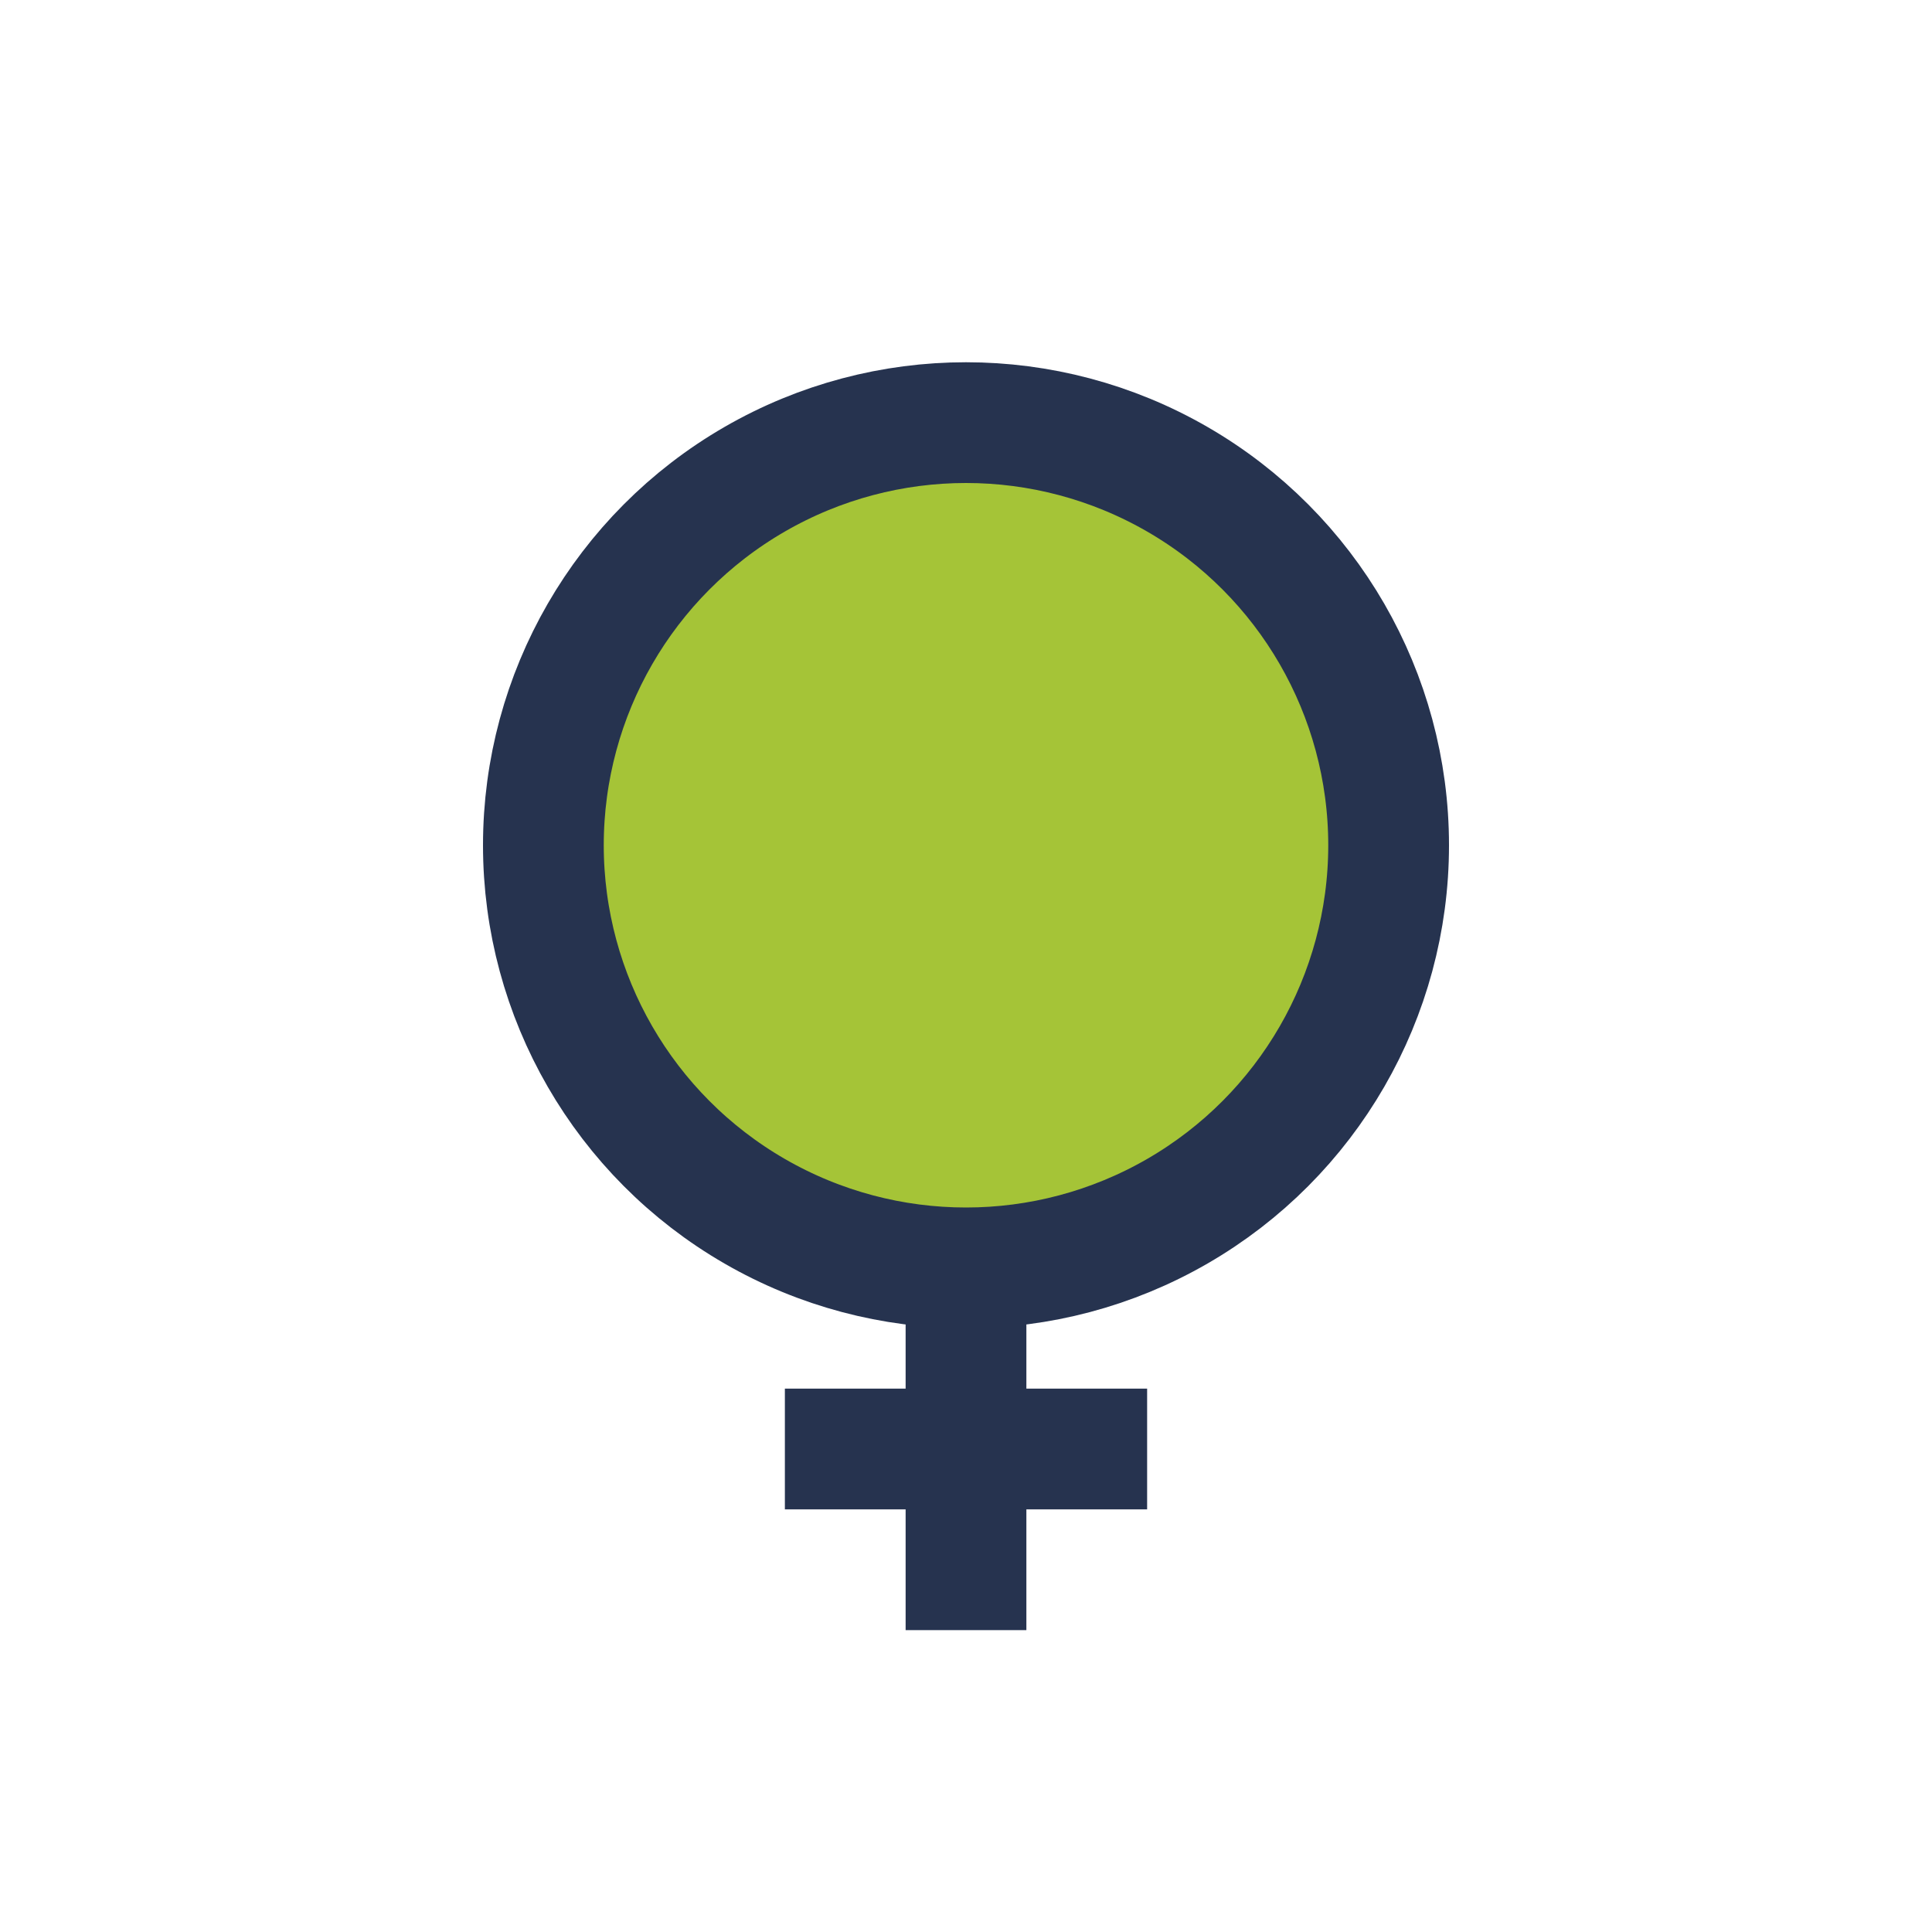 <?xml version="1.0" encoding="UTF-8"?>
<svg xmlns="http://www.w3.org/2000/svg" width="32" height="32" viewBox="0 0 32 32"><circle cx="16" cy="14" r="7" fill="#A5C437" stroke="#26334F" stroke-width="2"/><path d="M16 21v6M13 24h6" stroke="#26334F" stroke-width="2"/></svg>